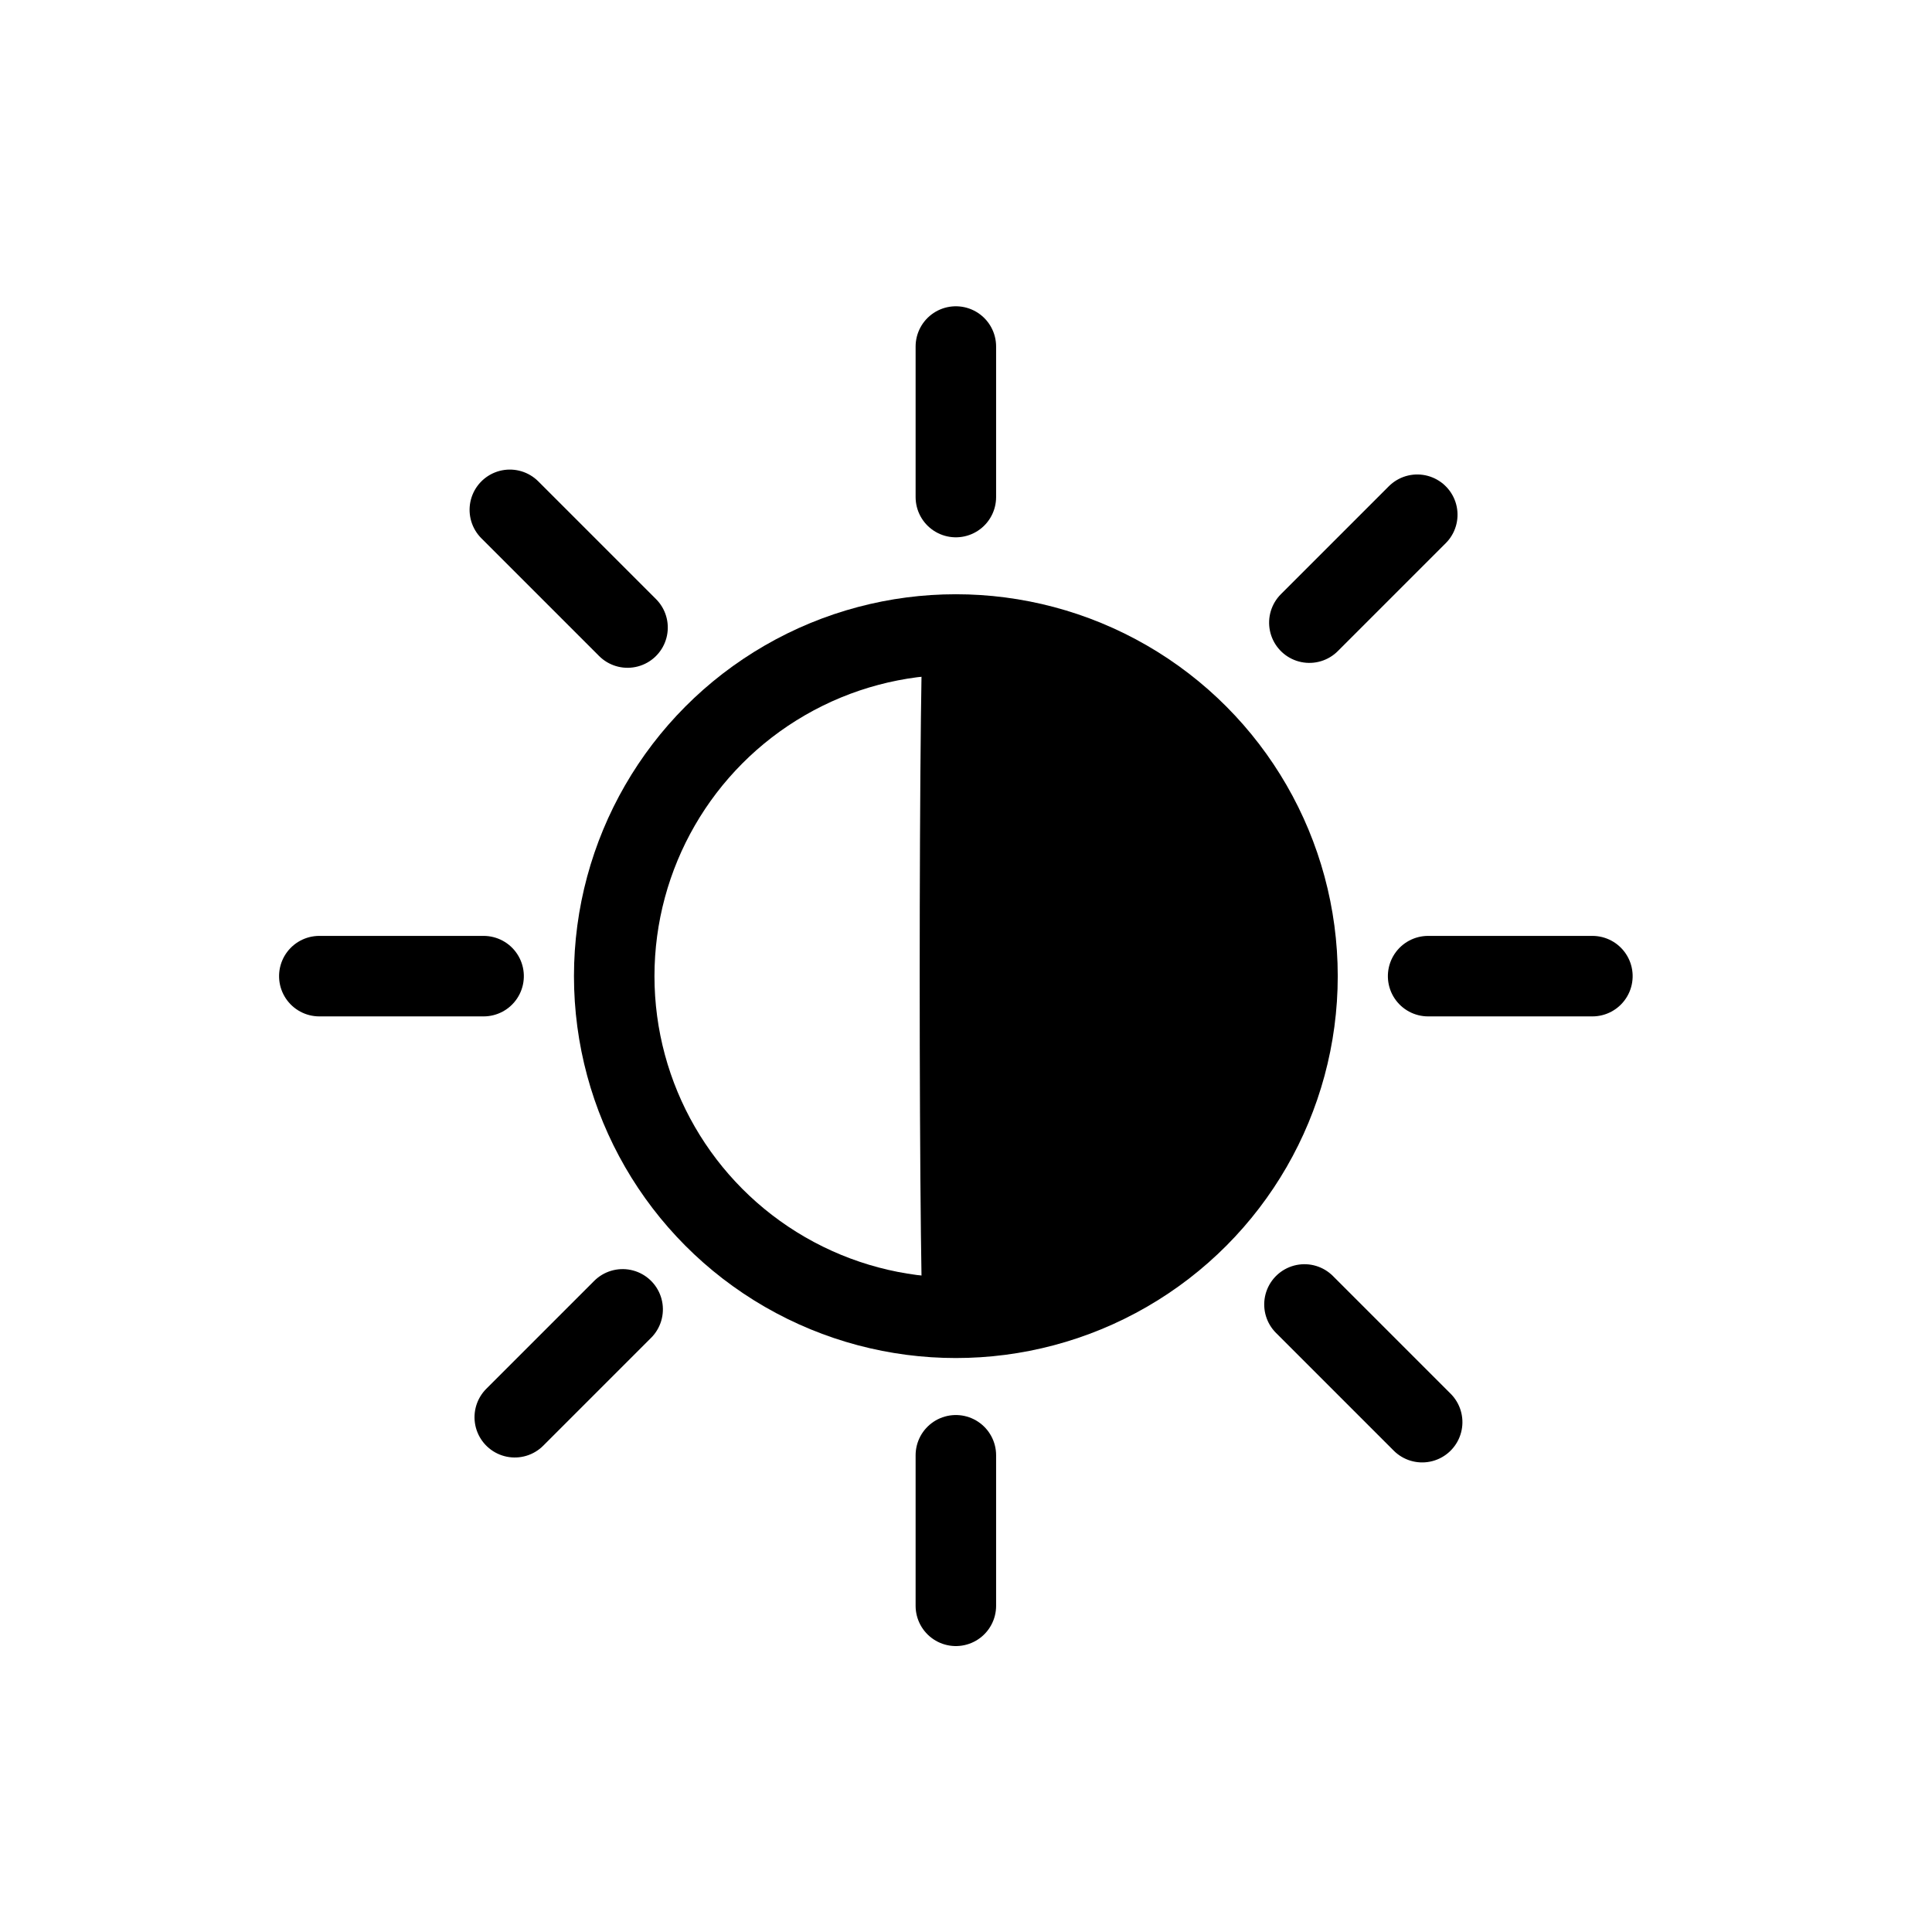 <?xml version="1.0" encoding="UTF-8"?>
<svg width="36px" height="36px" viewBox="0 0 36 36" version="1.1" xmlns="http://www.w3.org/2000/svg" xmlns:xlink="http://www.w3.org/1999/xlink">
    <title>FB6B508D-7184-4F68-8D34-CBBDCA2C3E3D</title>
    <g id="uus" stroke="none" stroke-width="1" fill="none" fill-rule="evenodd">
        <g id="Avaleht---02" transform="translate(-1260, -22)">
            <g id="nav" transform="translate(220, 16)">
                <g id="Group-9" transform="translate(1034, 0)">
                    <g id="Group-27" transform="translate(7, 7)">
                        <g id="Group-28" transform="translate(9.695, 10.073)">
                            <circle id="Oval" stroke="#000000" stroke-width="1.5" cx="7.116" cy="7.116" r="6.366"></circle>
                            <path d="M6.533,14.116 C10.349,14.116 13.442,10.982 13.442,7.116 C13.442,3.25 10.349,0.116 6.533,0.116 C6.412,0.116 6.412,14.116 6.533,14.116 Z" id="Oval-Copy" fill="#000000"></path>
                        </g>
                        <g id="Group-22" transform="translate(4.951, 5.329)" stroke="#000000" stroke-linecap="round" stroke-linejoin="round" stroke-width="1.5">
                            <line x1="11.86" y1="0.128" x2="11.86" y2="2.933" id="Line"></line>
                            <line x1="11.86" y1="20.788" x2="11.86" y2="23.593" id="Line-Copy"></line>
                            <line x1="22.191" y1="10.33" x2="22.191" y2="13.391" id="Line-Copy-3" transform="translate(22.191, 11.86) rotate(-270) translate(-22.191, -11.86) "></line>
                            <line x1="1.53" y1="10.33" x2="1.53" y2="13.391" id="Line-Copy-2" transform="translate(1.53, 11.86) rotate(-270) translate(-1.53, -11.86) "></line>
                        </g>
                        <g id="Group-22-Copy" transform="translate(17, 17) rotate(-315) translate(-17, -17) translate(4.979, 4.979)" stroke="#000000" stroke-linecap="round" stroke-linejoin="round" stroke-width="1.5">
                            <line x1="12.021" y1="0.129" x2="12.021" y2="2.973" id="Line"></line>
                            <line x1="12.021" y1="21.069" x2="12.021" y2="23.912" id="Line-Copy"></line>
                            <line x1="22.491" y1="10.47" x2="22.491" y2="13.572" id="Line-Copy-3" transform="translate(22.491, 12.021) rotate(-270) translate(-22.491, -12.021) "></line>
                            <line x1="1.551" y1="10.47" x2="1.551" y2="13.572" id="Line-Copy-2" transform="translate(1.551, 12.021) rotate(-270) translate(-1.551, -12.021) "></line>
                        </g>
                    </g>
                </g>
            </g>
        </g>
    </g>
</svg>